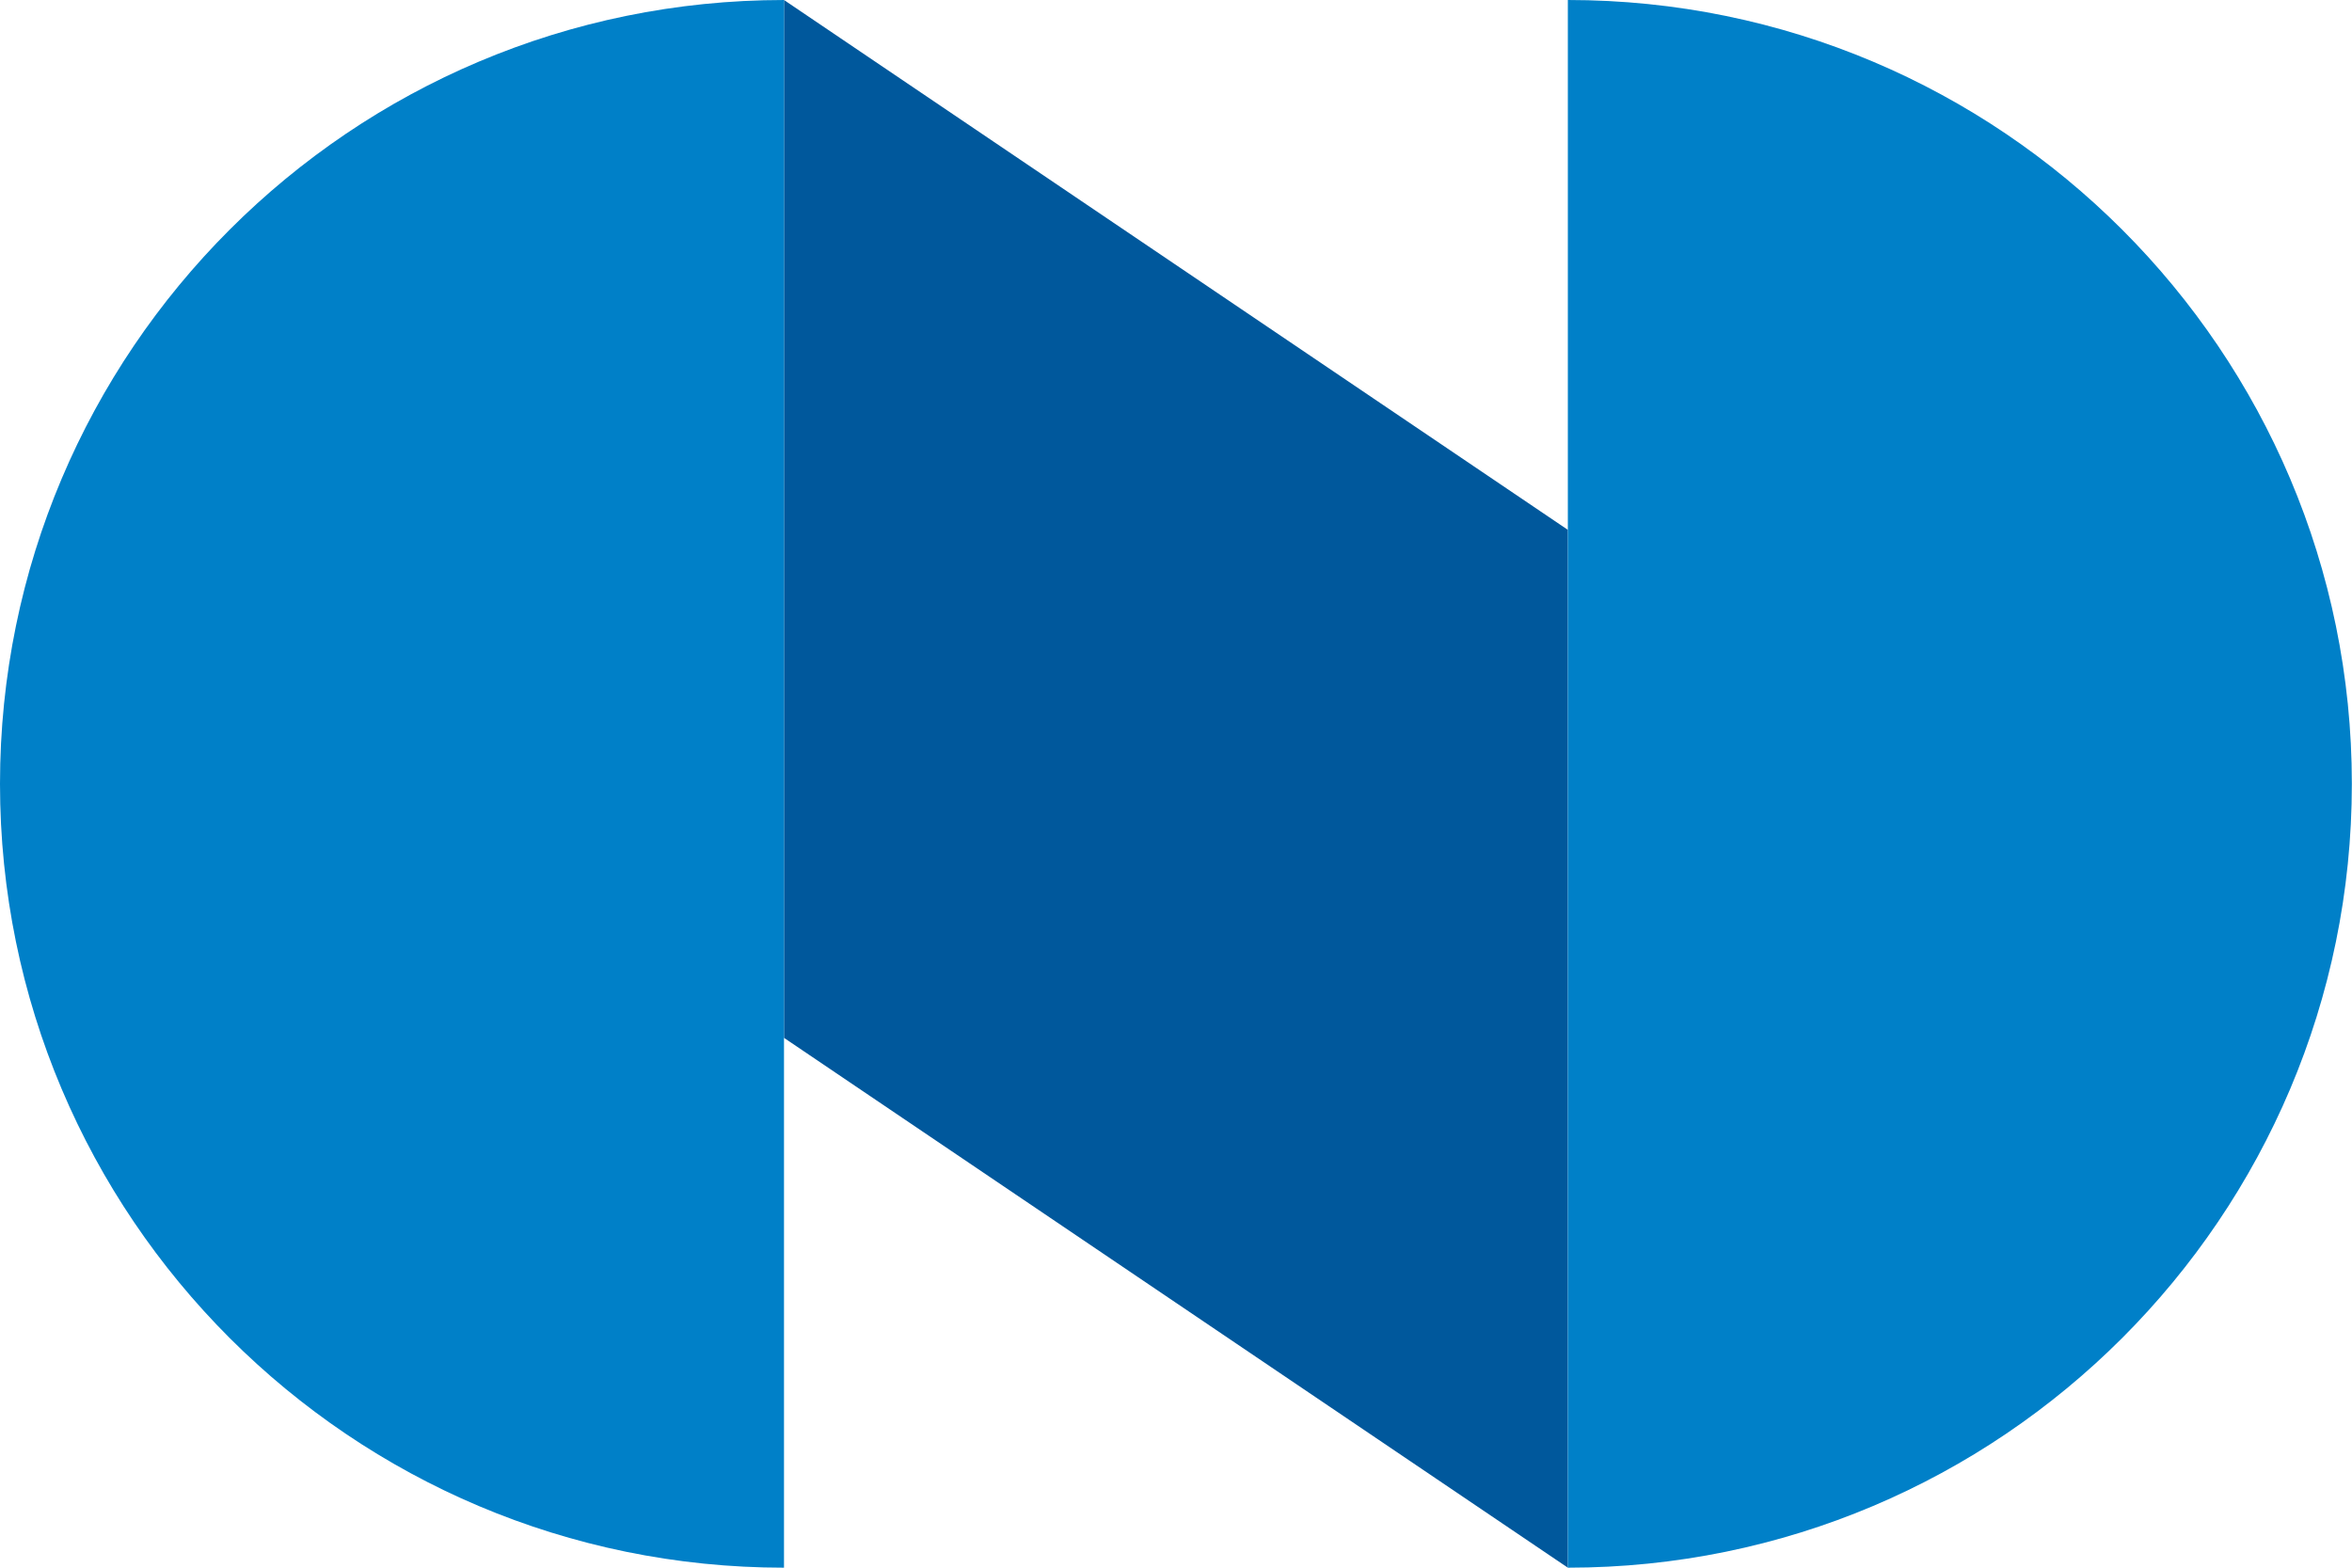 <svg version="1.2" xmlns="http://www.w3.org/2000/svg" viewBox="0 0 1584 1056" width="1584" height="1056">
	<title>logo--en-svg</title>
	<style>
		.s0 { fill: #00589c } 
		.s1 { fill: #0080c8 } 
	</style>
	<path id="Layer" class="s0" d="m528 0l527.9 356.9v699.1l-527.9-356.9z"/>
	<path id="Layer" class="s1" d="m528 0v1056c-291.5 0-528-236.5-528-528 0-291.5 236.5-528 528-528zm1055.9 528c0 291.5-236.5 528-528 528v-1056c291.5 0 528 236.5 528 528z"/>
</svg>